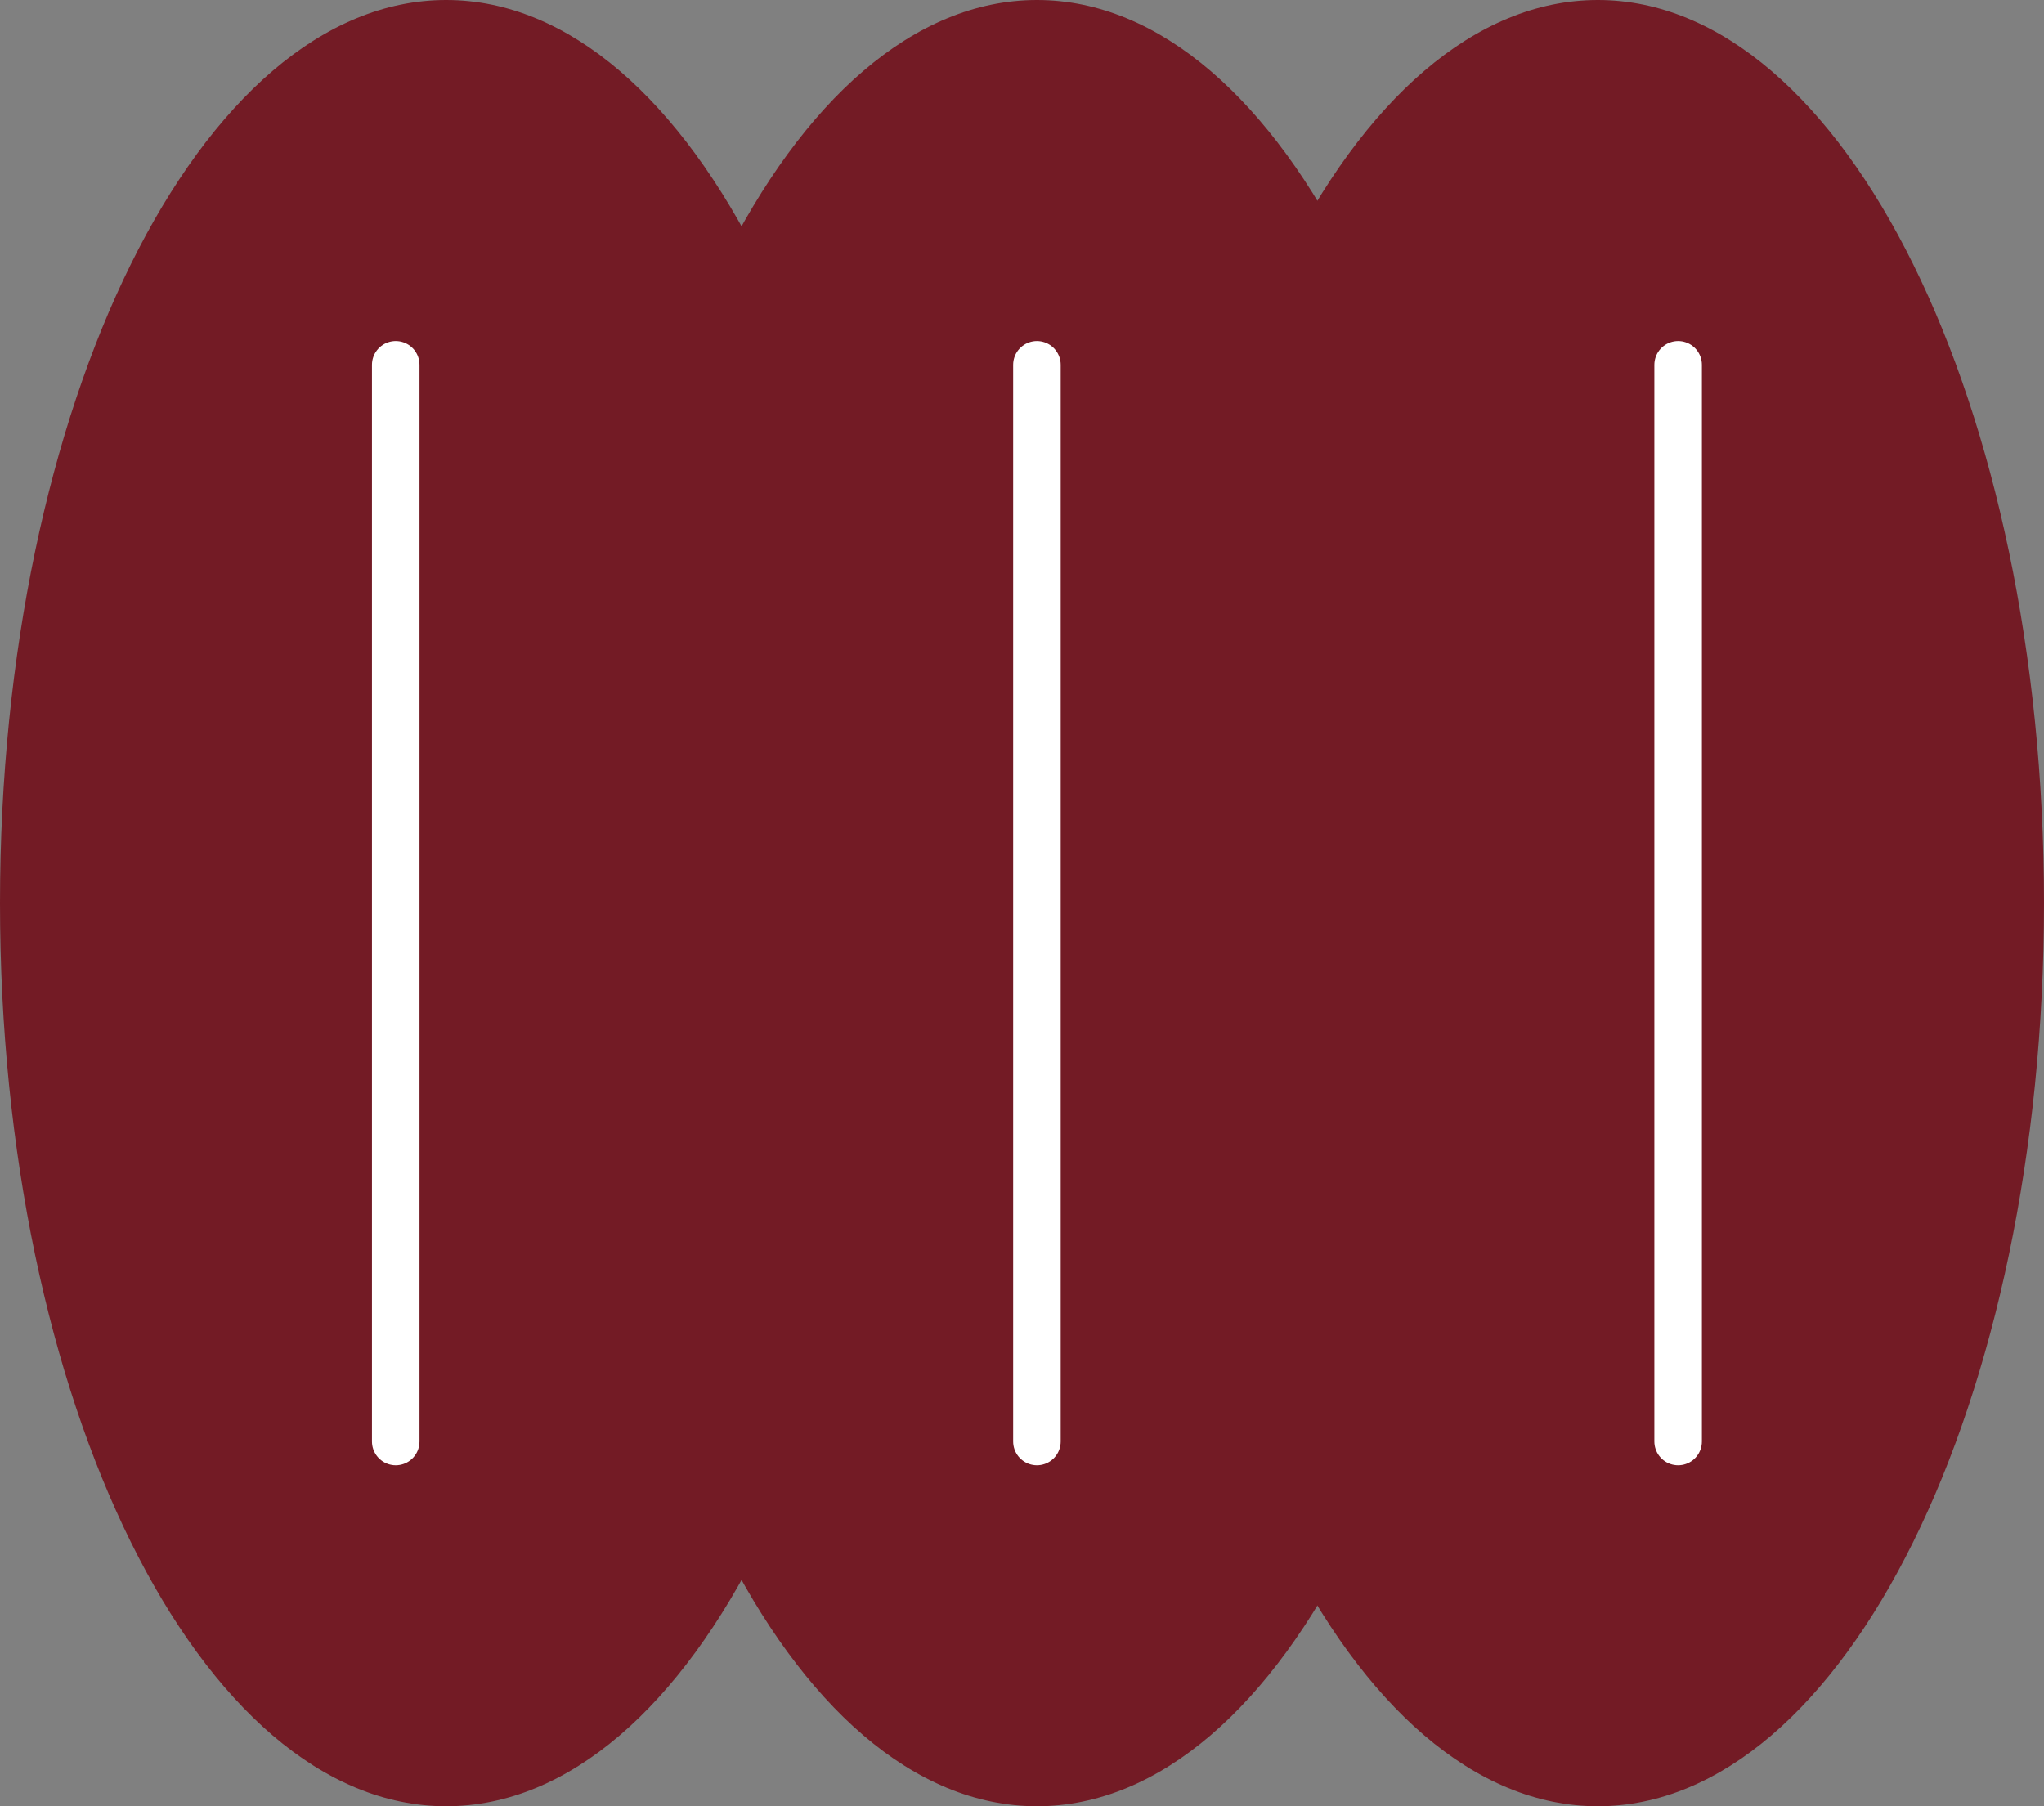 <?xml version="1.0" encoding="utf-8"?>
<svg xmlns="http://www.w3.org/2000/svg" fill="none" height="100%" overflow="visible" preserveAspectRatio="none" style="display: block;" viewBox="0 0 43 38" width="100%">
<rect x="0" y="0" width="43" height="38" fill="#808080" stroke="none"/>
<g clip-path="url(#clip0_0_2047)" id="OBJECTS">
<g id="Group">
<path d="M9.386 38C14.57 38 18.772 29.493 18.772 19C18.772 8.507 14.57 0 9.386 0C4.202 0 0 8.507 0 19C0 29.493 4.202 38 9.386 38Z" fill="#731B25" id="Vector"/>
<path d="M21.815 38C26.998 38 31.201 29.493 31.201 19C31.201 8.507 26.998 0 21.815 0C16.631 0 12.428 8.507 12.428 19C12.428 29.493 16.631 38 21.815 38Z" fill="#731B25" id="Vector_2"/>
<path d="M33.614 38C38.798 38 43 29.493 43 19C43 8.507 38.798 0 33.614 0C28.43 0 24.228 8.507 24.228 19C24.228 29.493 28.43 38 33.614 38Z" fill="#731B25" id="Vector_3"/>
</g>
<g id="Group_2">
<path d="M8.325 7.675V30.326" id="Vector_4" stroke="white" stroke-linecap="round"/>
<path d="M21.814 7.675V30.326" id="Vector_5" stroke="white" stroke-linecap="round"/>
<path d="M35.303 7.675V30.326" id="Vector_6" stroke="white" stroke-linecap="round"/>
</g>
</g>
<defs>
<clipPath id="clip0_0_2047">
<rect fill="white" height="38" width="43"/>
</clipPath>
</defs>
</svg>